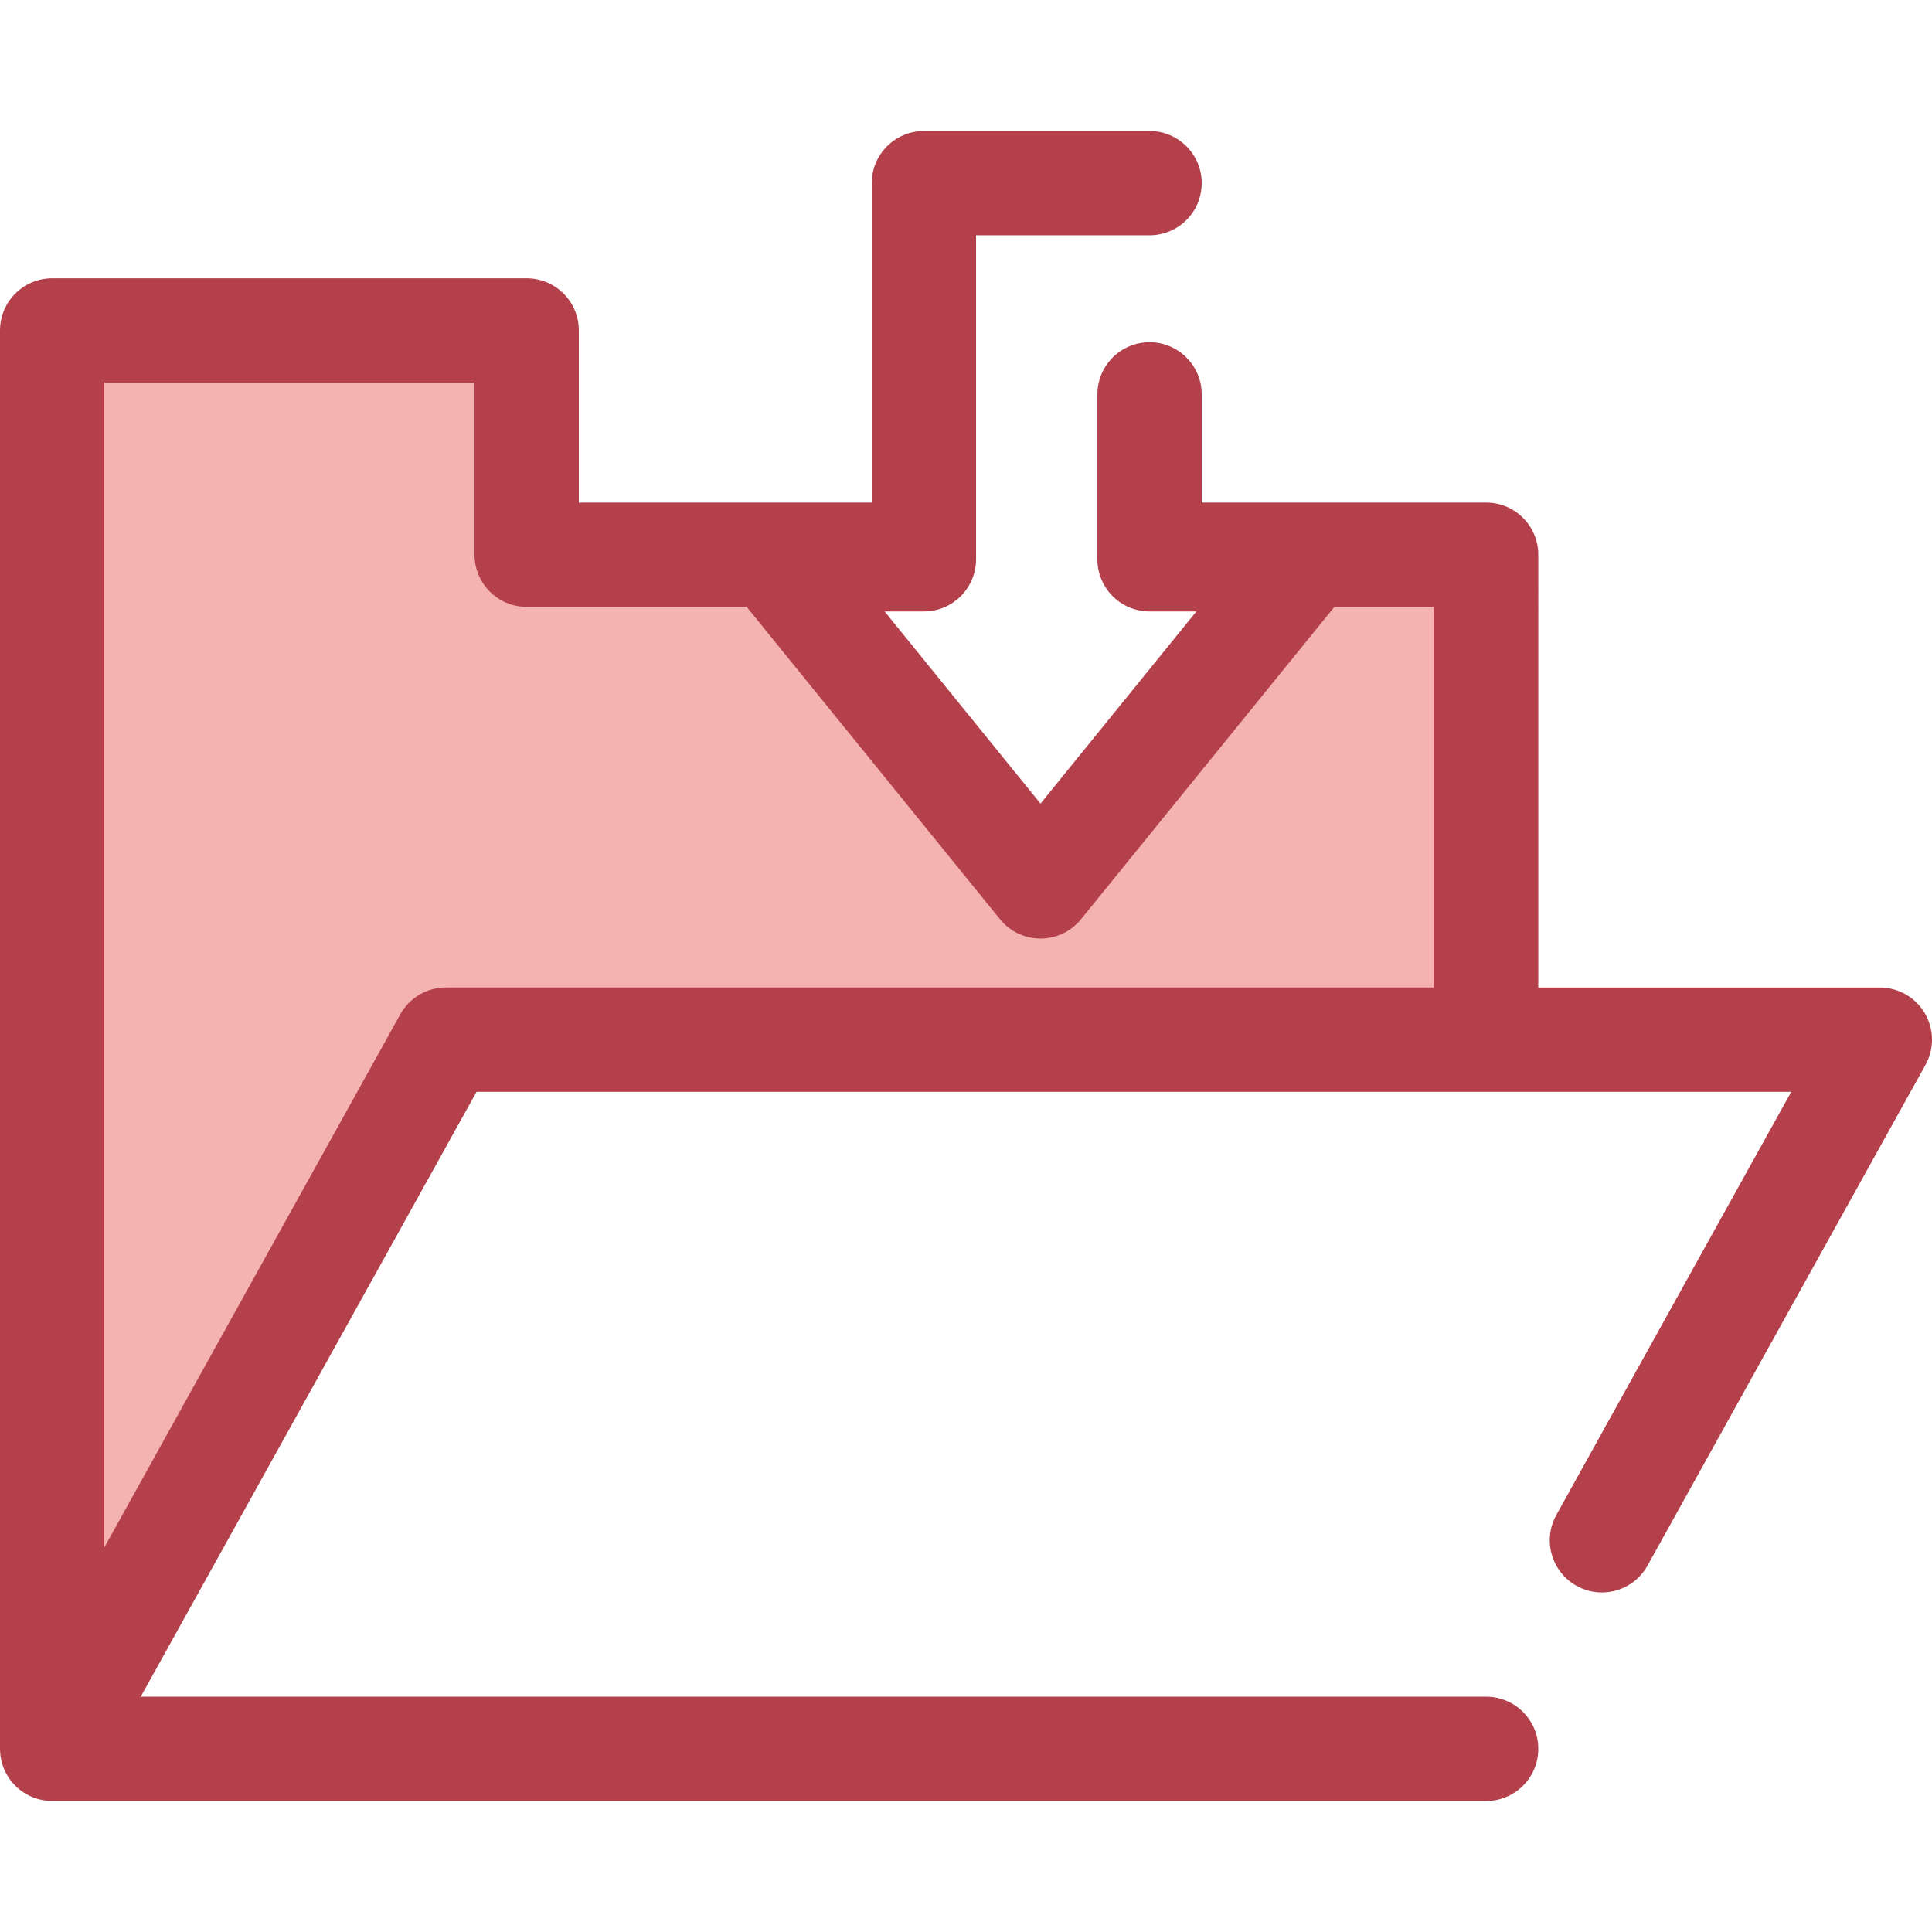 <?xml version="1.0" encoding="iso-8859-1"?>
<!-- Uploaded to: SVG Repo, www.svgrepo.com, Generator: SVG Repo Mixer Tools -->
<svg height="800px" width="800px" version="1.1" id="Layer_1" xmlns="http://www.w3.org/2000/svg" xmlns:xlink="http://www.w3.org/1999/xlink" 
	 viewBox="0 0 512 512" xml:space="preserve">
<polygon style="fill:#F4B2B0;" points="304.644,147.006 304.644,148.216 346.051,148.216 275.745,234.907 205.438,148.216 
	244.843,148.216 244.843,147.006 139.577,147.006 139.577,87.576 13.819,87.576 13.819,463.466 118.157,275.521 393.843,275.521 
	393.843,147.006 "/>
<path style="fill:#B3404A;" d="M510.09,268.51c-2.483-4.219-7.013-6.809-11.91-6.809h-90.518V147.006
	c0-7.633-6.188-13.82-13.819-13.82h-75.38v-28.674c0-7.633-6.188-13.819-13.82-13.819c-7.631,0-13.819,6.187-13.819,13.819v42.494
	v1.209c0,7.633,6.188,13.82,13.819,13.82h12.407l-41.306,50.932l-41.306-50.932h10.405c7.633,0,13.82-6.187,13.82-13.82v-1.209
	V62.355h45.98c7.631,0,13.819-6.187,13.819-13.819s-6.188-13.819-13.819-13.819h-59.801c-7.632,0-13.819,6.187-13.819,13.819v84.65
	h-77.626V87.574c0-7.633-6.187-13.819-13.82-13.819H13.819C6.187,73.755,0,79.942,0,87.574v375.89c0,0.036,0.004,0.072,0.004,0.108
	c0,0.083,0.008,0.164,0.01,0.246c0.012,0.467,0.048,0.929,0.106,1.385c0.014,0.111,0.025,0.221,0.041,0.332
	c0.079,0.521,0.184,1.032,0.321,1.534c0.022,0.084,0.051,0.166,0.075,0.25c0.135,0.468,0.296,0.926,0.478,1.374
	c0.03,0.073,0.055,0.148,0.087,0.221c0.21,0.488,0.451,0.959,0.713,1.418c0.026,0.047,0.044,0.097,0.072,0.142
	c0.032,0.055,0.073,0.102,0.106,0.156c0.276,0.456,0.572,0.9,0.9,1.321c0.029,0.039,0.062,0.072,0.093,0.111
	c0.308,0.387,0.64,0.755,0.988,1.107c0.077,0.079,0.153,0.159,0.234,0.235c0.373,0.359,0.764,0.699,1.177,1.017
	c0.073,0.057,0.149,0.108,0.222,0.162c0.387,0.286,0.789,0.551,1.208,0.797c0.061,0.036,0.119,0.075,0.18,0.109
	c0.453,0.257,0.926,0.485,1.411,0.691c0.105,0.044,0.211,0.086,0.318,0.127c0.439,0.174,0.89,0.329,1.353,0.457
	c0.065,0.018,0.127,0.041,0.191,0.058c0.022,0.006,0.043,0.014,0.066,0.019c0.323,0.084,0.648,0.127,0.973,0.187
	c0.239,0.044,0.473,0.106,0.714,0.137c0.594,0.077,1.188,0.119,1.78,0.119c0.007,0,0.014-0.001,0.021-0.001h380.002
	c7.631,0,13.819-6.187,13.819-13.82c0-7.633-6.188-13.819-13.819-13.819H37.297l88.993-160.306h267.551h80.859l-62.254,112.14
	c-3.705,6.673-1.298,15.085,5.376,18.79c6.669,3.704,15.085,1.299,18.79-5.376l73.65-132.667
	C512.64,277.948,512.574,272.729,510.09,268.51z M118.157,261.7c-5.021,0-9.646,2.722-12.082,7.112L27.639,410.099V101.394h98.118
	v45.611c0,7.633,6.187,13.82,13.819,13.82h58.295l67.139,82.786c2.623,3.235,6.567,5.115,10.734,5.115
	c4.167,0,8.109-1.879,10.734-5.115l67.139-82.786h26.406V261.7L118.157,261.7L118.157,261.7z"/>
</svg>
